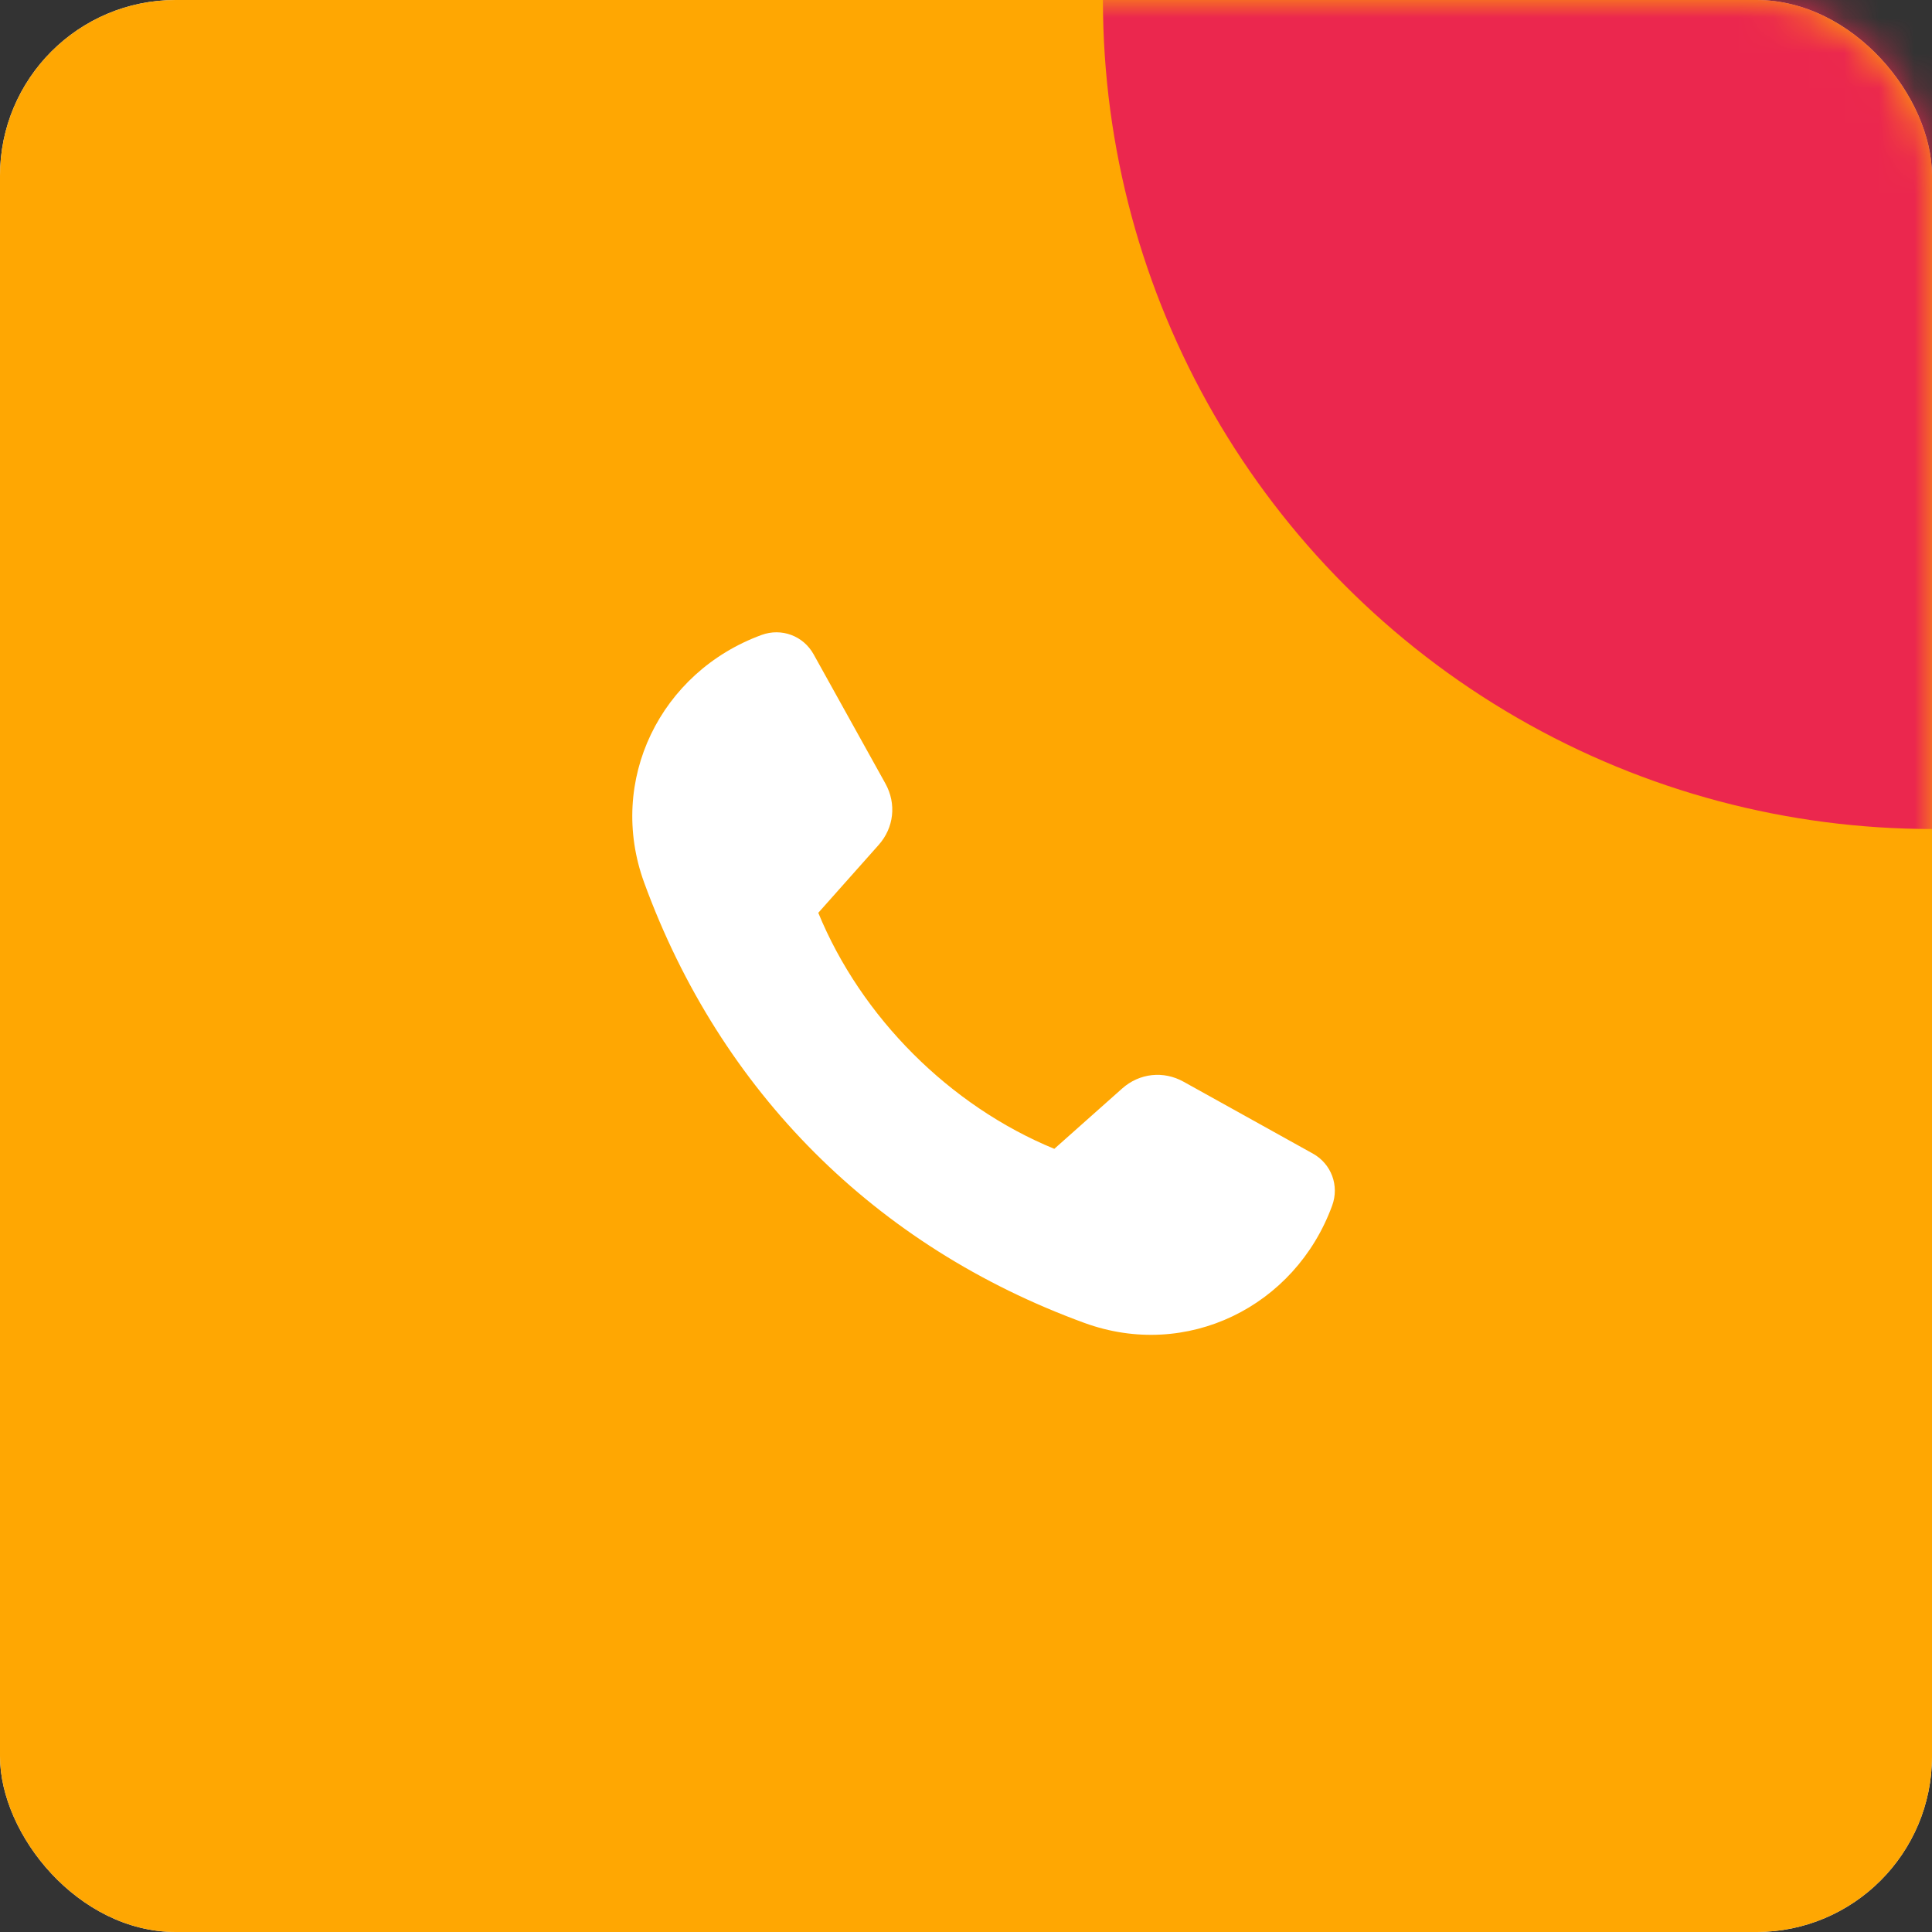 <svg width="55" height="55" viewBox="0 0 55 55" fill="none" xmlns="http://www.w3.org/2000/svg">
<rect x="0" y="0" width="55" height="55" fill="#333333" stroke="none"/>
<rect width="55" height="55" rx="5" fill="#E8EBEF"/>
<rect width="55" height="55" rx="5" fill="#FFA702"/>
<mask id="mask0_0_5198" style="mask-type:luminance" maskUnits="userSpaceOnUse" x="0" y="0" width="55" height="55">
<rect width="55" height="55" rx="5" fill="white"/>
</mask>
<g mask="url(#mask0_0_5198)">
<circle cx="54.998" cy="0" r="23.1" fill="#EB274E" stroke="#EB274E"/>
</g>
<path d="M33.695 30.795C34.92 31.476 36.147 32.157 37.373 32.839C37.901 33.132 38.132 33.753 37.924 34.32C36.87 37.202 33.781 38.722 30.874 37.662C24.922 35.489 20.511 31.078 18.338 25.126C17.277 22.219 18.799 19.13 21.68 18.076C22.247 17.868 22.869 18.099 23.162 18.627C23.843 19.853 24.524 21.08 25.205 22.305C25.525 22.881 25.45 23.563 25.013 24.054C24.44 24.698 23.868 25.342 23.295 25.986C24.517 28.961 27.039 31.483 30.014 32.705C30.658 32.132 31.302 31.56 31.946 30.987C32.438 30.55 33.12 30.475 33.695 30.795L33.695 30.795Z" fill="white"/>
</svg>

